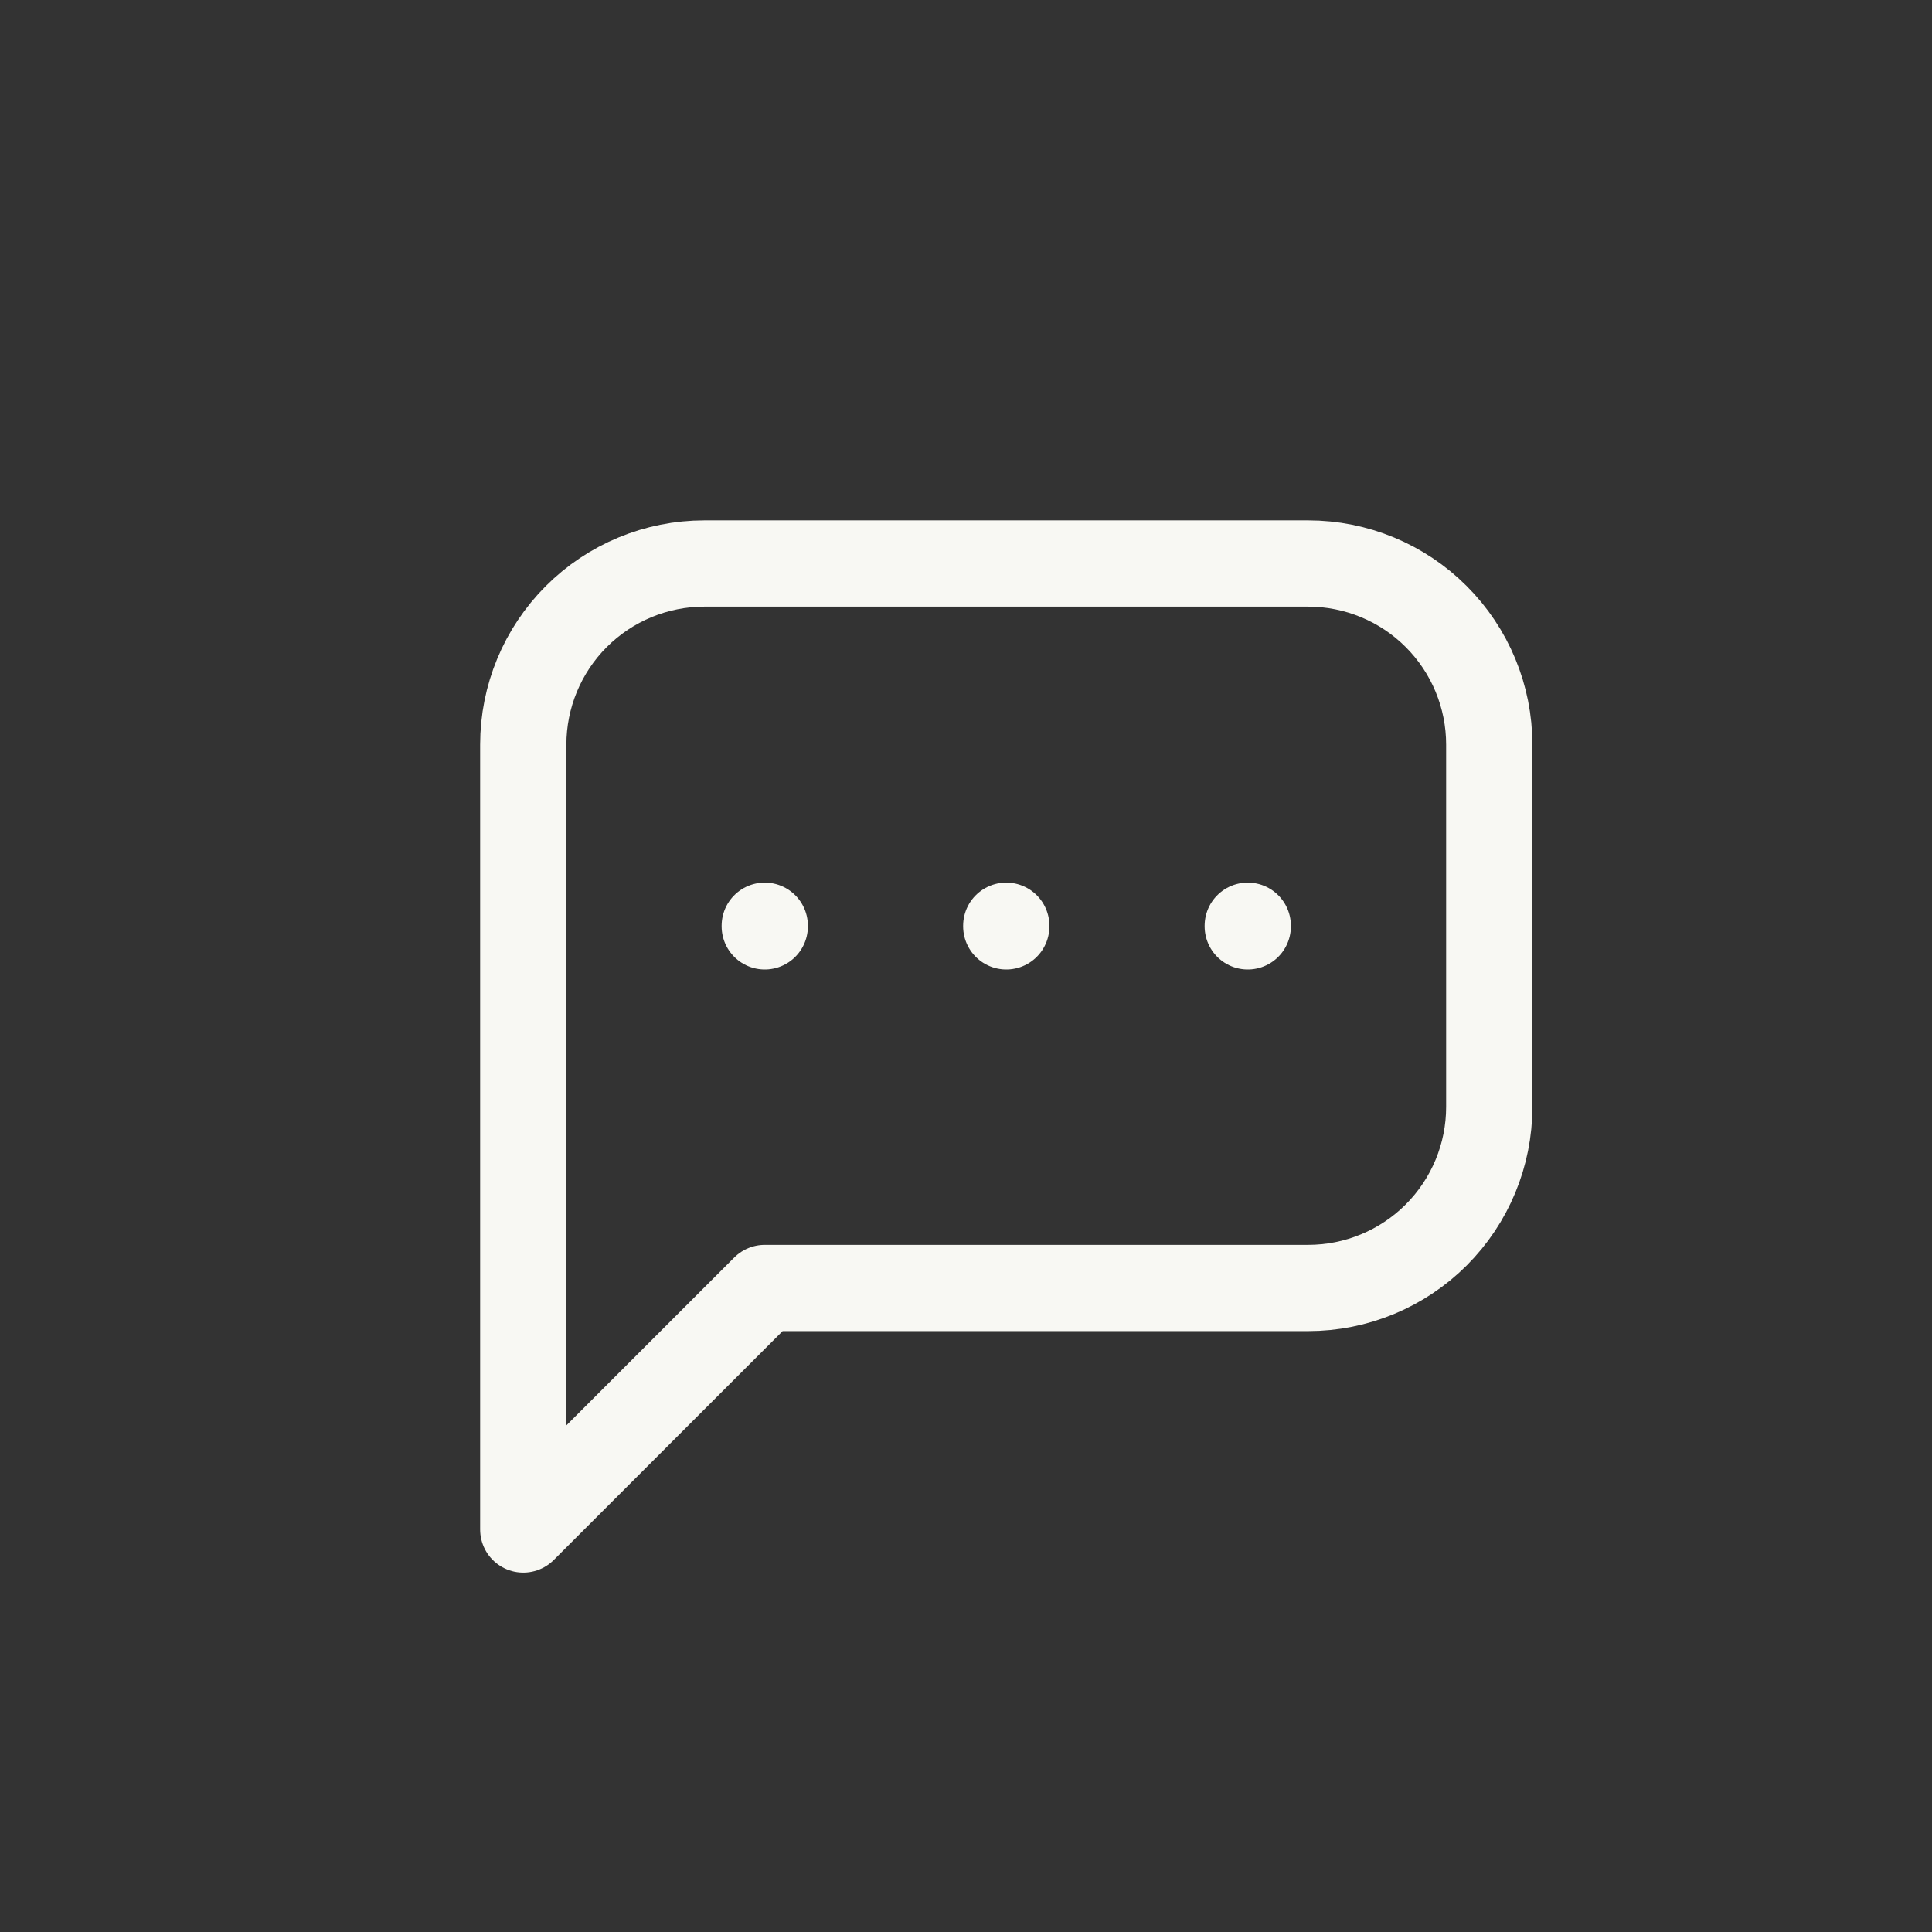 <?xml version="1.0" encoding="UTF-8"?>
<svg xmlns="http://www.w3.org/2000/svg" width="56" height="56" viewBox="0 0 56 56" fill="none">
  <rect x="0" y="0" width="56" height="56" fill="#333333" stroke="none"/>
  <path d="M15.167 44.333V21.583C15.167 20.191 15.72 18.855 16.704 17.871C17.689 16.886 19.024 16.333 20.417 16.333H37.917C39.309 16.333 40.645 16.886 41.629 17.871C42.614 18.855 43.167 20.191 43.167 21.583V32.083C43.167 33.476 42.614 34.811 41.629 35.796C40.645 36.78 39.309 37.333 37.917 37.333H22.167L15.167 44.333Z" stroke="#F8F8F3" stroke-width="2.5" stroke-linecap="round" stroke-linejoin="round"></path>
  <path d="M29.167 26.833V26.851" stroke="#F8F8F3" stroke-width="2.5" stroke-linecap="round" stroke-linejoin="round"></path>
  <path d="M22.167 26.833V26.851" stroke="#F8F8F3" stroke-width="2.5" stroke-linecap="round" stroke-linejoin="round"></path>
  <path d="M36.167 26.833V26.851" stroke="#F8F8F3" stroke-width="2.5" stroke-linecap="round" stroke-linejoin="round"></path>
</svg>

